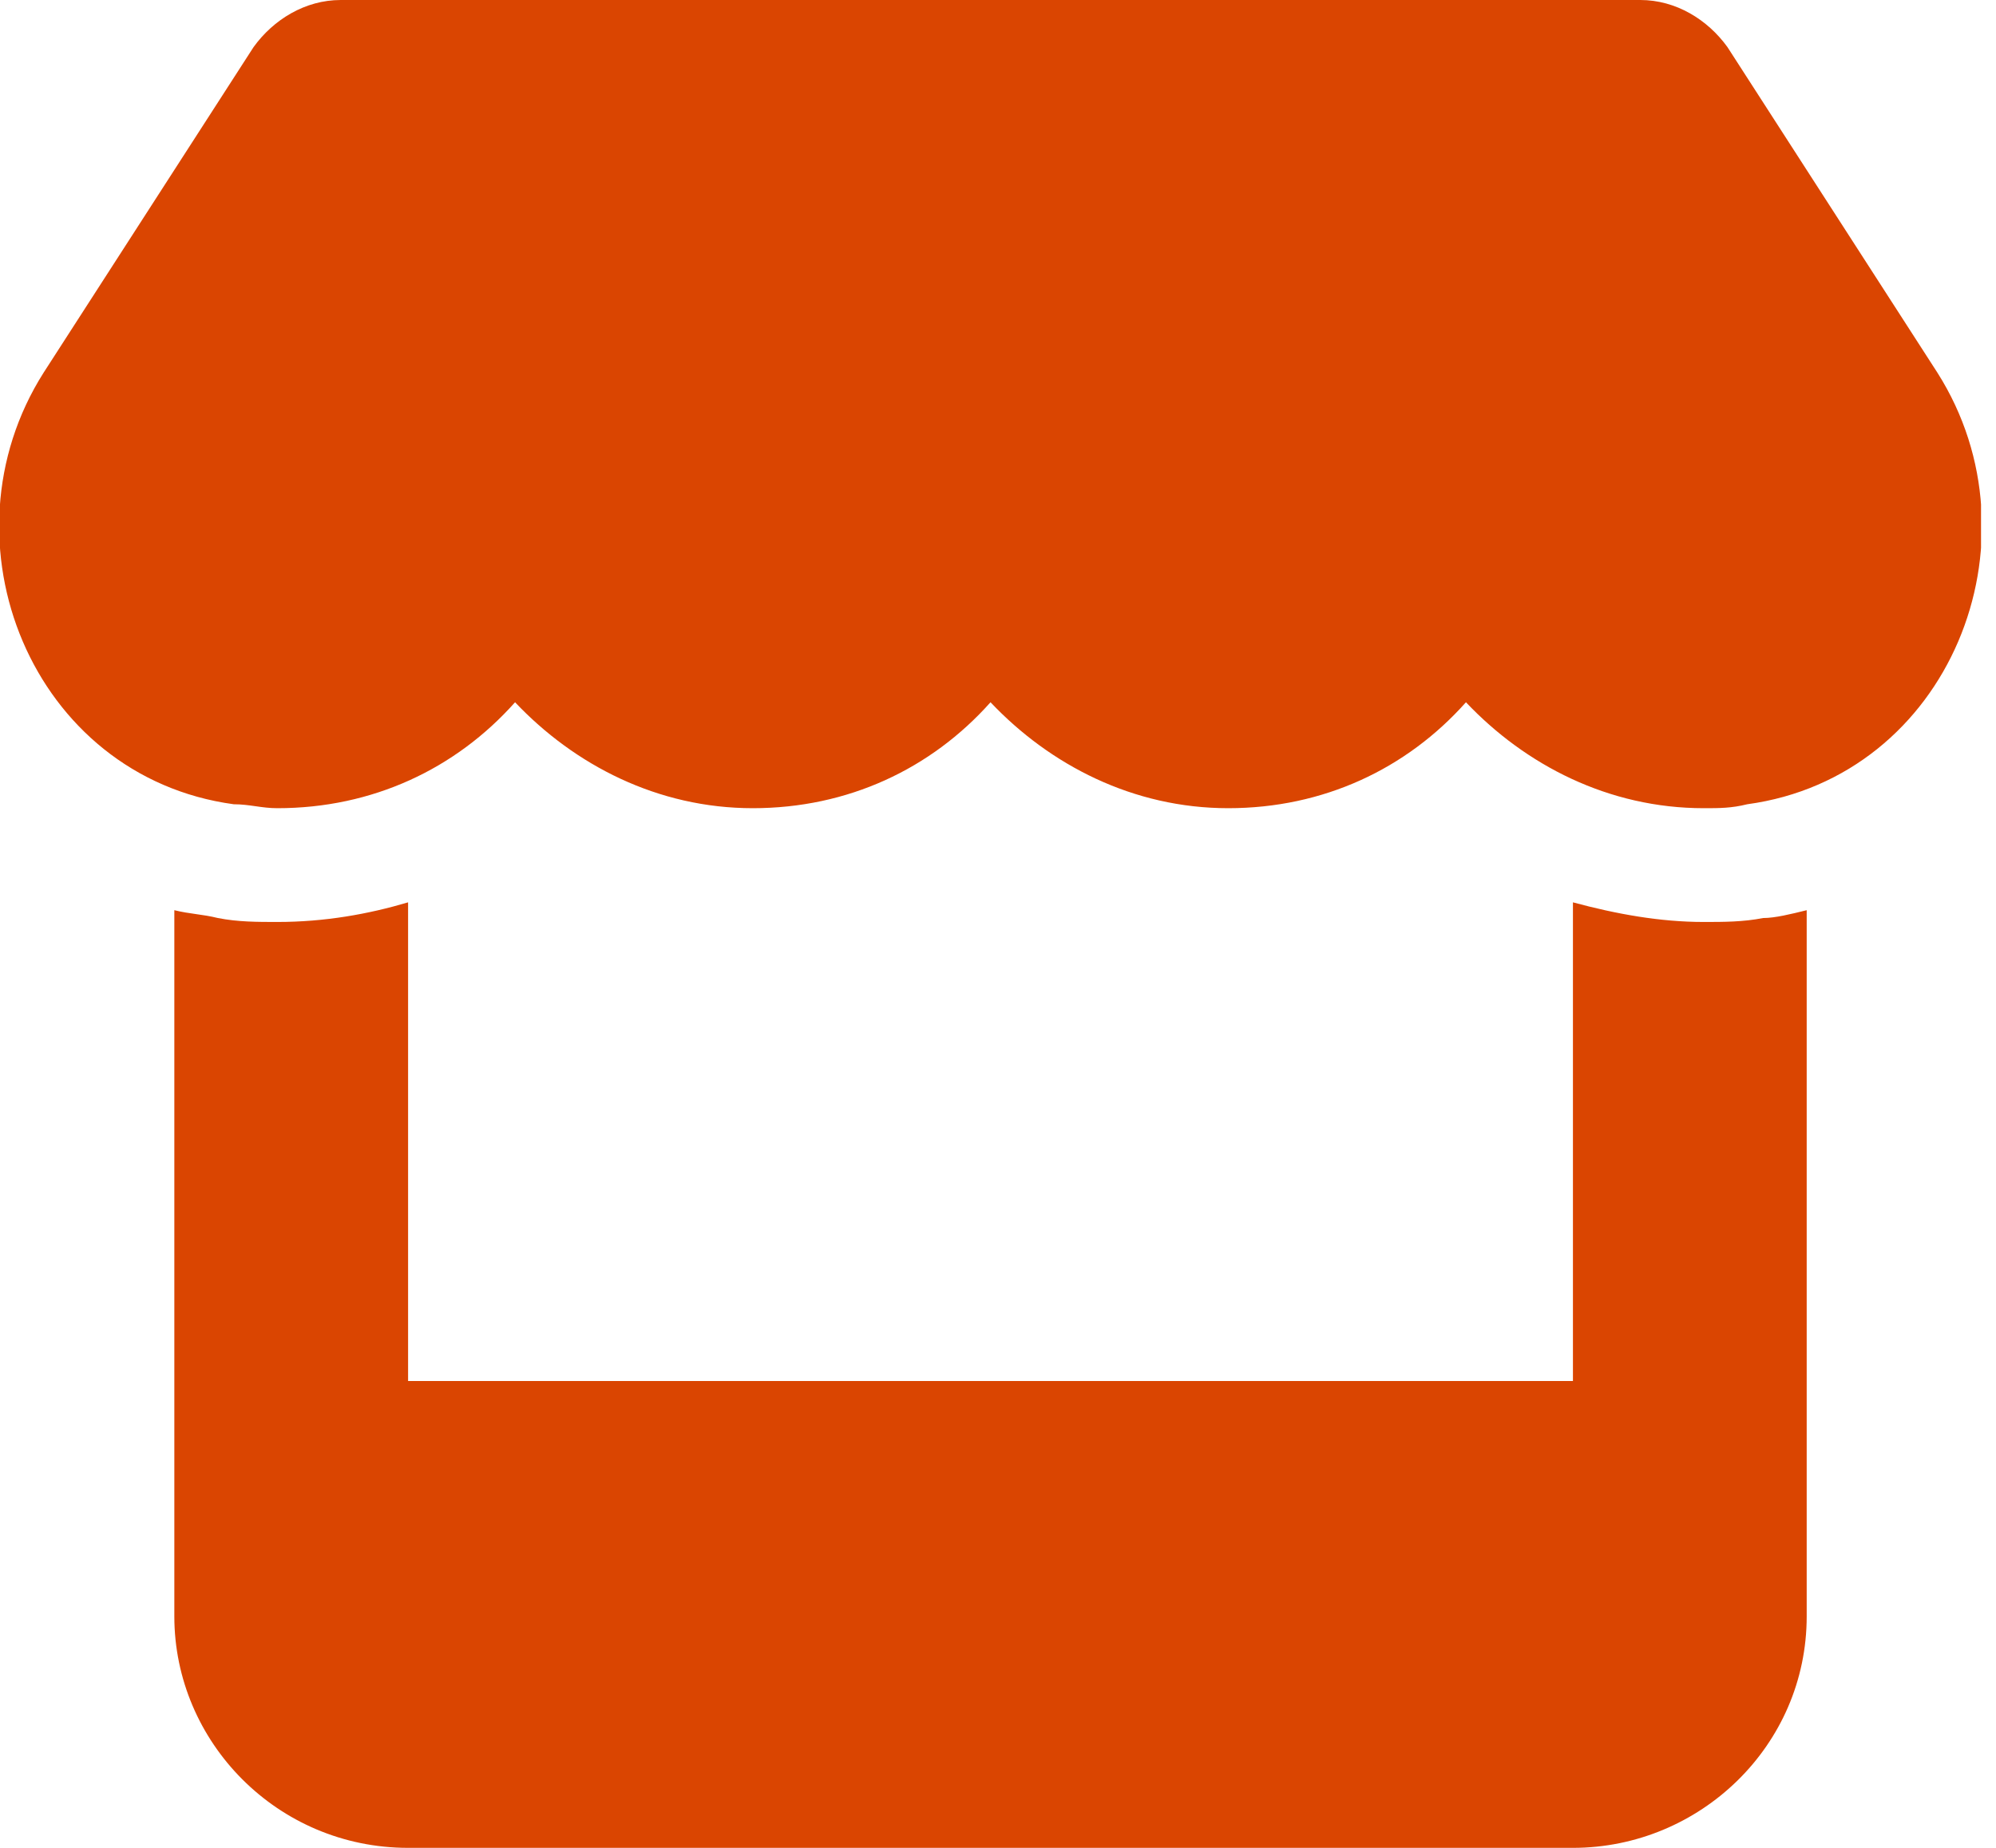<svg width="108" height="100" viewBox="0 0 108 100" fill="none" xmlns="http://www.w3.org/2000/svg">
<g clip-path="url(#clip0_11_47)">
<path d="M104.831 20.17L93.469 2.548C92.397 1.062 90.682 0 88.753 0H18.437C16.507 0 14.792 1.062 13.72 2.548L2.358 20.17C-3.43 29.299 1.715 42.038 12.648 43.524C13.506 43.524 14.149 43.737 15.007 43.737C20.152 43.737 24.654 41.614 27.869 38.004C31.085 41.401 35.587 43.737 40.732 43.737C45.877 43.737 50.379 41.614 53.595 38.004C56.81 41.401 61.312 43.737 66.457 43.737C71.603 43.737 76.105 41.614 79.32 38.004C82.536 41.401 87.038 43.737 92.183 43.737C93.04 43.737 93.684 43.737 94.541 43.524C105.474 42.038 110.62 29.299 104.831 20.17ZM95.399 49.681C94.327 49.894 93.255 49.894 92.183 49.894C89.825 49.894 87.467 49.469 85.109 48.832V74.735H22.081V48.832C19.937 49.469 17.579 49.894 15.007 49.894C13.935 49.894 12.863 49.894 11.791 49.681C10.933 49.469 10.29 49.469 9.433 49.257V74.947V87.474C9.433 94.267 15.007 100 22.081 100H85.109C91.969 100 97.757 94.48 97.757 87.474V74.947V49.257C96.899 49.469 96.042 49.681 95.399 49.681Z" fill="#DA4501"/>
</g>
<defs>
<clipPath id="clip0_11_47">
<rect width="107.19" height="100" fill="white"/>
</clipPath>
</defs>
</svg>
